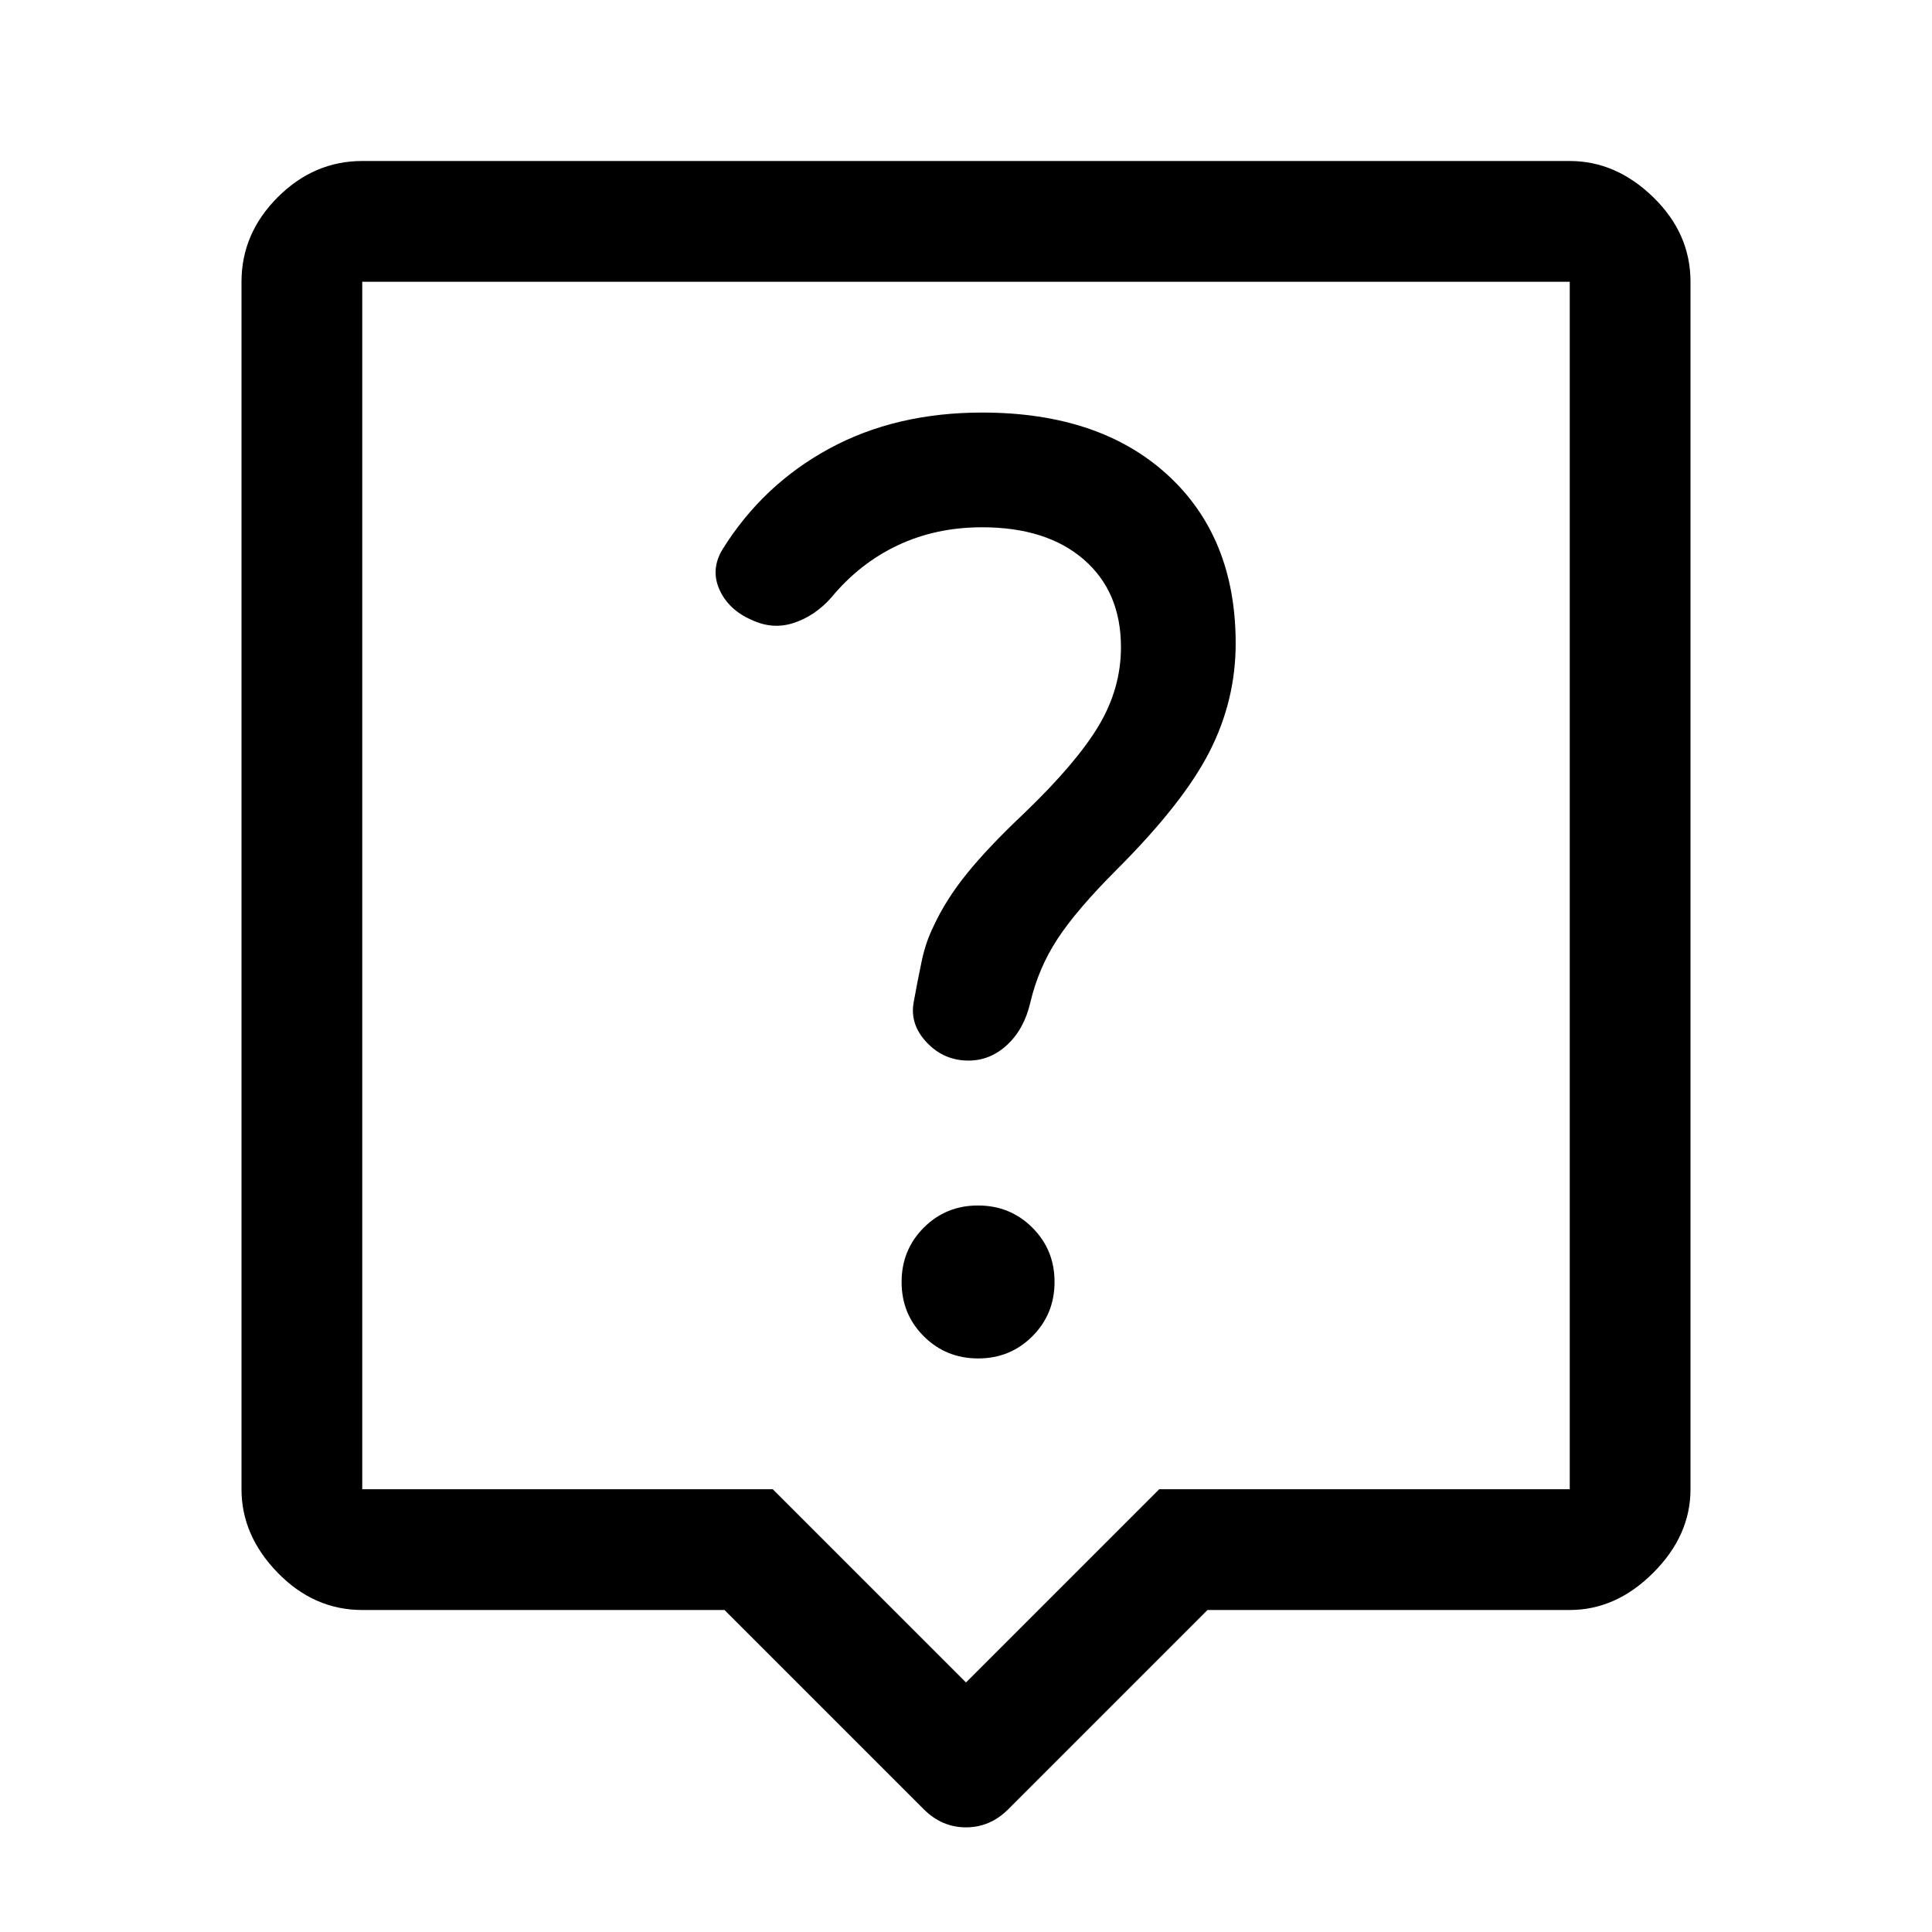 <svg fill="#000000" width="48px" viewBox="0 -960 960 960" height="48px" xmlns="http://www.w3.org/2000/svg"><path d="M360-160H180q-24 0-42-18.5T120-220v-600q0-24 18-42t42-18h600q23 0 41.5 18t18.5 42v600q0 23-18.5 41.5T780-160H600l-99 99q-9 9-21 9t-21-9l-99-99Zm-180-60h204l96 96 96-96h204v-600H180v600Zm300-297Zm6.03 232Q502-285 513-296.03q11-11.03 11-27T512.97-350q-11.03-11-27-11T459-349.97q-11 11.03-11 27T459.03-296q11.03 11 27 11ZM557-638.4q0 20.4-11 38.9T509-556q-18 17-28.5 30T464-500q-4 8-6 17.5t-4 20.5q-2 11 6.5 20t20.79 9q10.75 0 19.19-7.84 8.45-7.84 11.52-21.16 4-17 13.5-31.5T555-528q33-33 46-58.5t13-53.8q0-52.7-33.82-83.7-33.81-31-92.18-31-43 0-76 17.94-33 17.95-53 50.06-6 10-1.5 20t15.91 15q10.59 5 21.09 1.5T413-663q14-17 33-26t42-9q32 0 50.5 16t18.5 43.6Z"></path></svg>